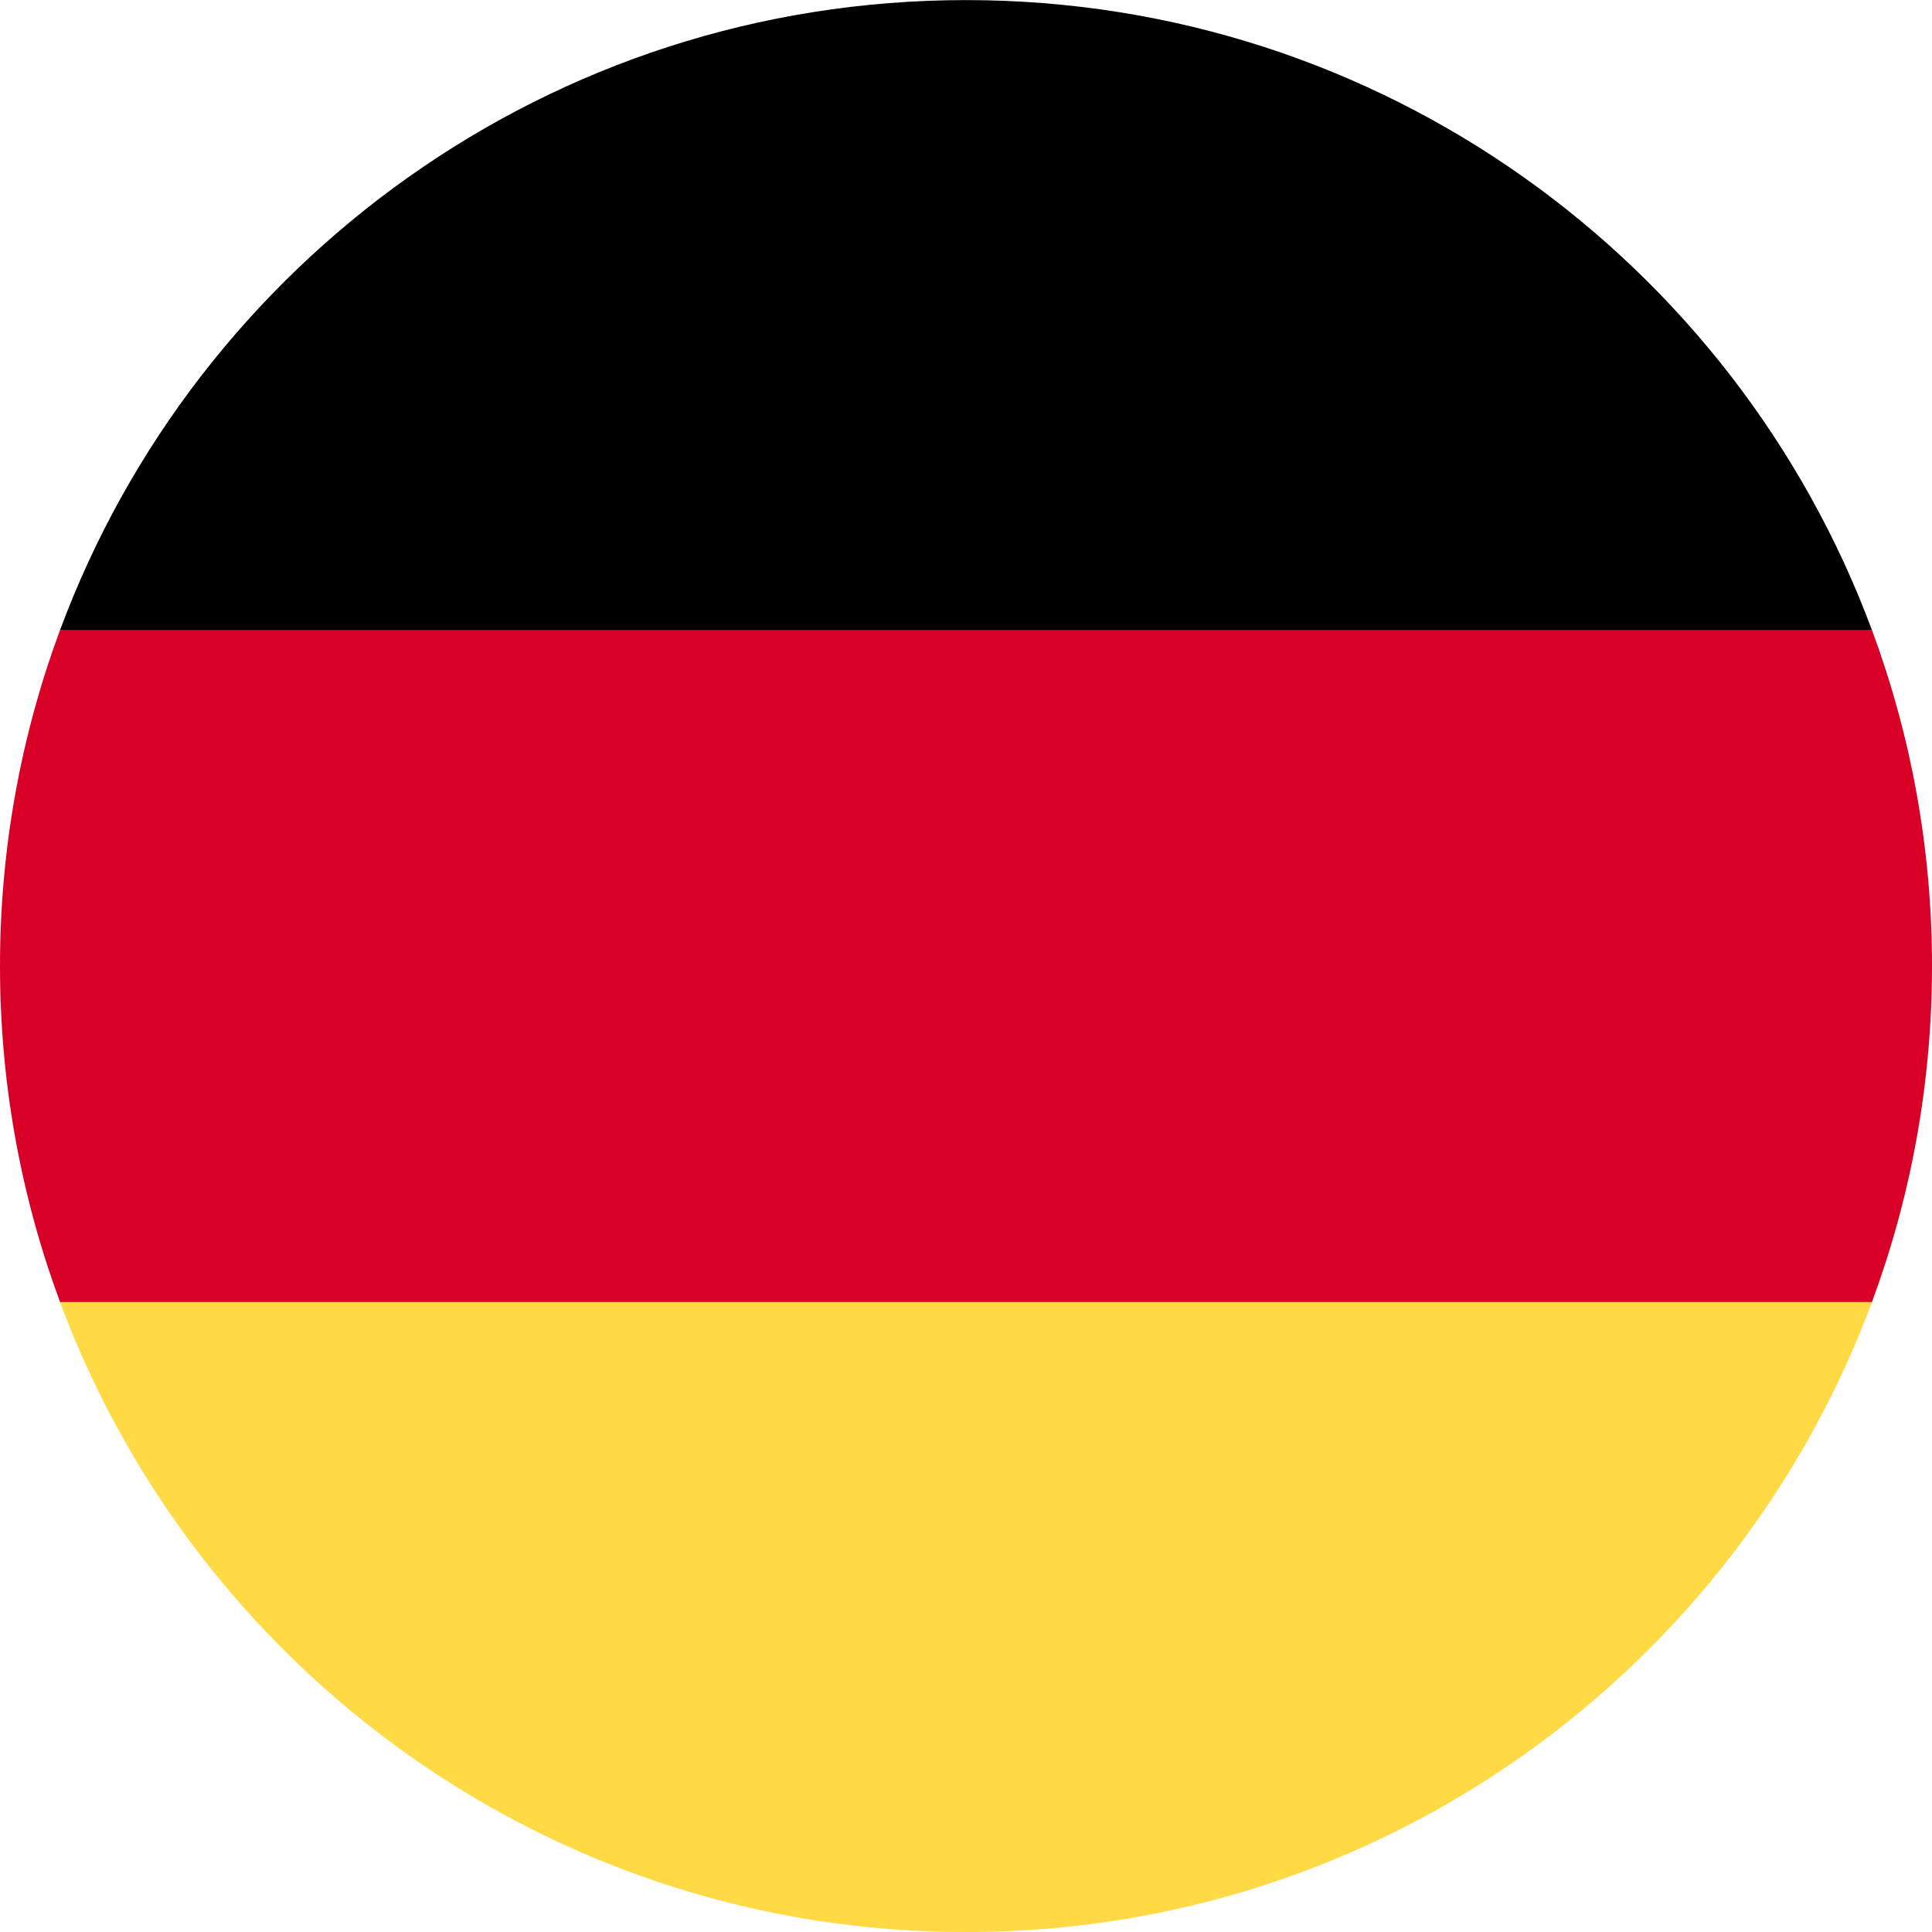 <svg width="24" height="24" viewBox="0 0 24 24" fill="none" xmlns="http://www.w3.org/2000/svg">
<g id="DE" clip-path="url(#clip0_5169_42784)">
<path id="Vector" d="M0.746 16.175C2.442 20.744 6.84 24.001 12 24.001C17.16 24.001 21.558 20.744 23.254 16.175L12 15.132L0.746 16.175Z" fill="#FFDA44"/>
<path id="Vector_2" d="M12 0.001C6.84 0.001 2.442 3.257 0.746 7.827L12 8.87L23.254 7.827C21.558 3.257 17.16 0.001 12 0.001Z" fill="black"/>
<path id="Vector_3" d="M0.746 7.826C0.264 9.126 0 10.532 0 12C0 13.467 0.264 14.874 0.746 16.174H23.254C23.736 14.874 24 13.467 24 12C24 10.532 23.736 9.126 23.254 7.826H0.746Z" fill="#D80027"/>
</g>
<defs>
<clipPath id="clip0_5169_42784">
<rect width="24" height="24" fill="white"/>
</clipPath>
</defs>
</svg>
